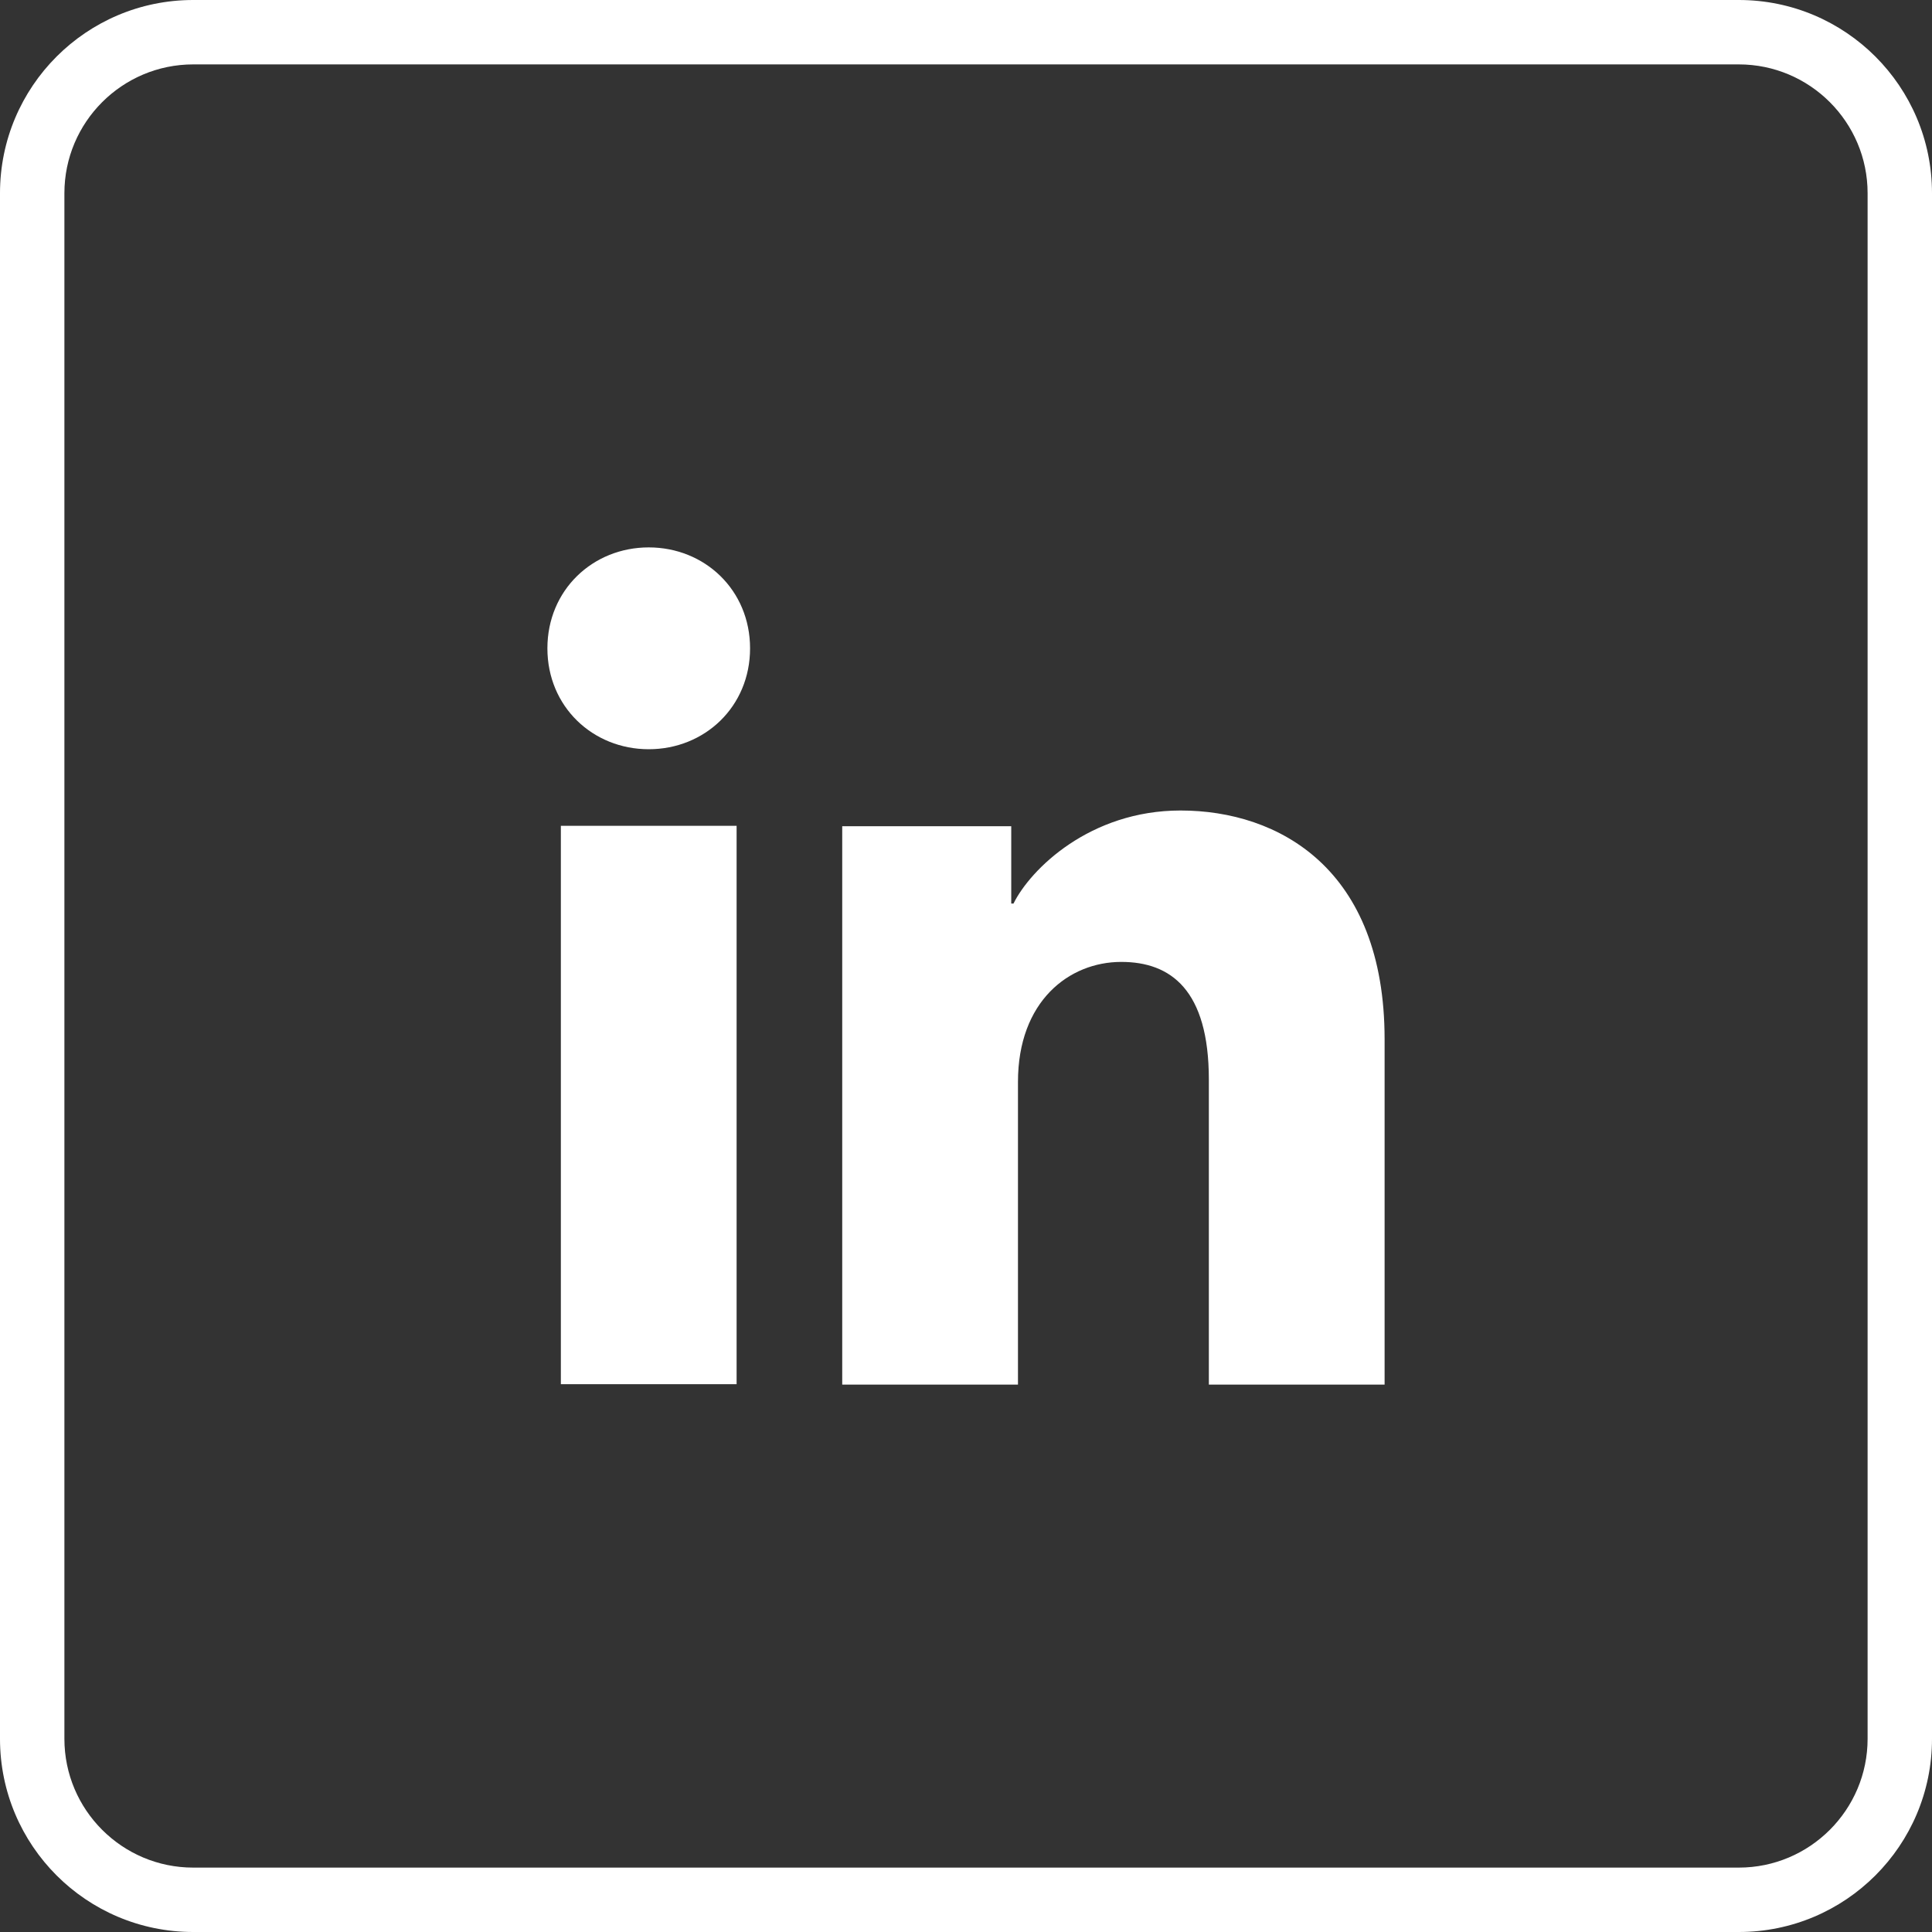 <?xml version="1.0" encoding="UTF-8"?>
<svg xmlns="http://www.w3.org/2000/svg" version="1.1" viewBox="0 0 60 60">
  <rect x="0" y="0" width="60" height="60" fill="#333333" stroke="none"/>
  <!-- Generator: Adobe Illustrator 28.6.0, SVG Export Plug-In . SVG Version: 1.2.0 Build 709)  -->
  <g>
    <g id="Layer_1">
      <g>
        <path d="M54,2c2.206,0,4,1.794,4,4v48c0,2.206-1.794,4-4,4H6c-2.206,0-4-1.794-4-4V6c0-2.206,1.794-4,4-4h48M54,0H6C2.686,0,0,2.686,0,6v48c0,3.314,2.686,6,6,6h48c3.314,0,6-2.686,6-6V6c0-3.314-2.686-6-6-6h0Z" fill="#fff"/>
        <path d="M22.876,42.987h-5.458v-17.341h5.458v17.341ZM20.147,23.268c-1.738,0-3.147-1.323-3.147-3.133s1.409-3.135,3.147-3.135,3.147,1.324,3.147,3.135-1.409,3.133-3.147,3.133ZM43,43h-5.458v-9.471c0-2.794-1.188-3.656-2.72-3.656-1.62,0-3.208,1.219-3.208,3.726v9.401h-5.458v-17.341h5.249v2.402h.07c.528-1.068,2.372-2.89,5.188-2.89,3.046,0,6.337,1.807,6.337,7.103v10.725Z" fill="#fff"/>
      </g>
    </g>
  </g>
</svg>